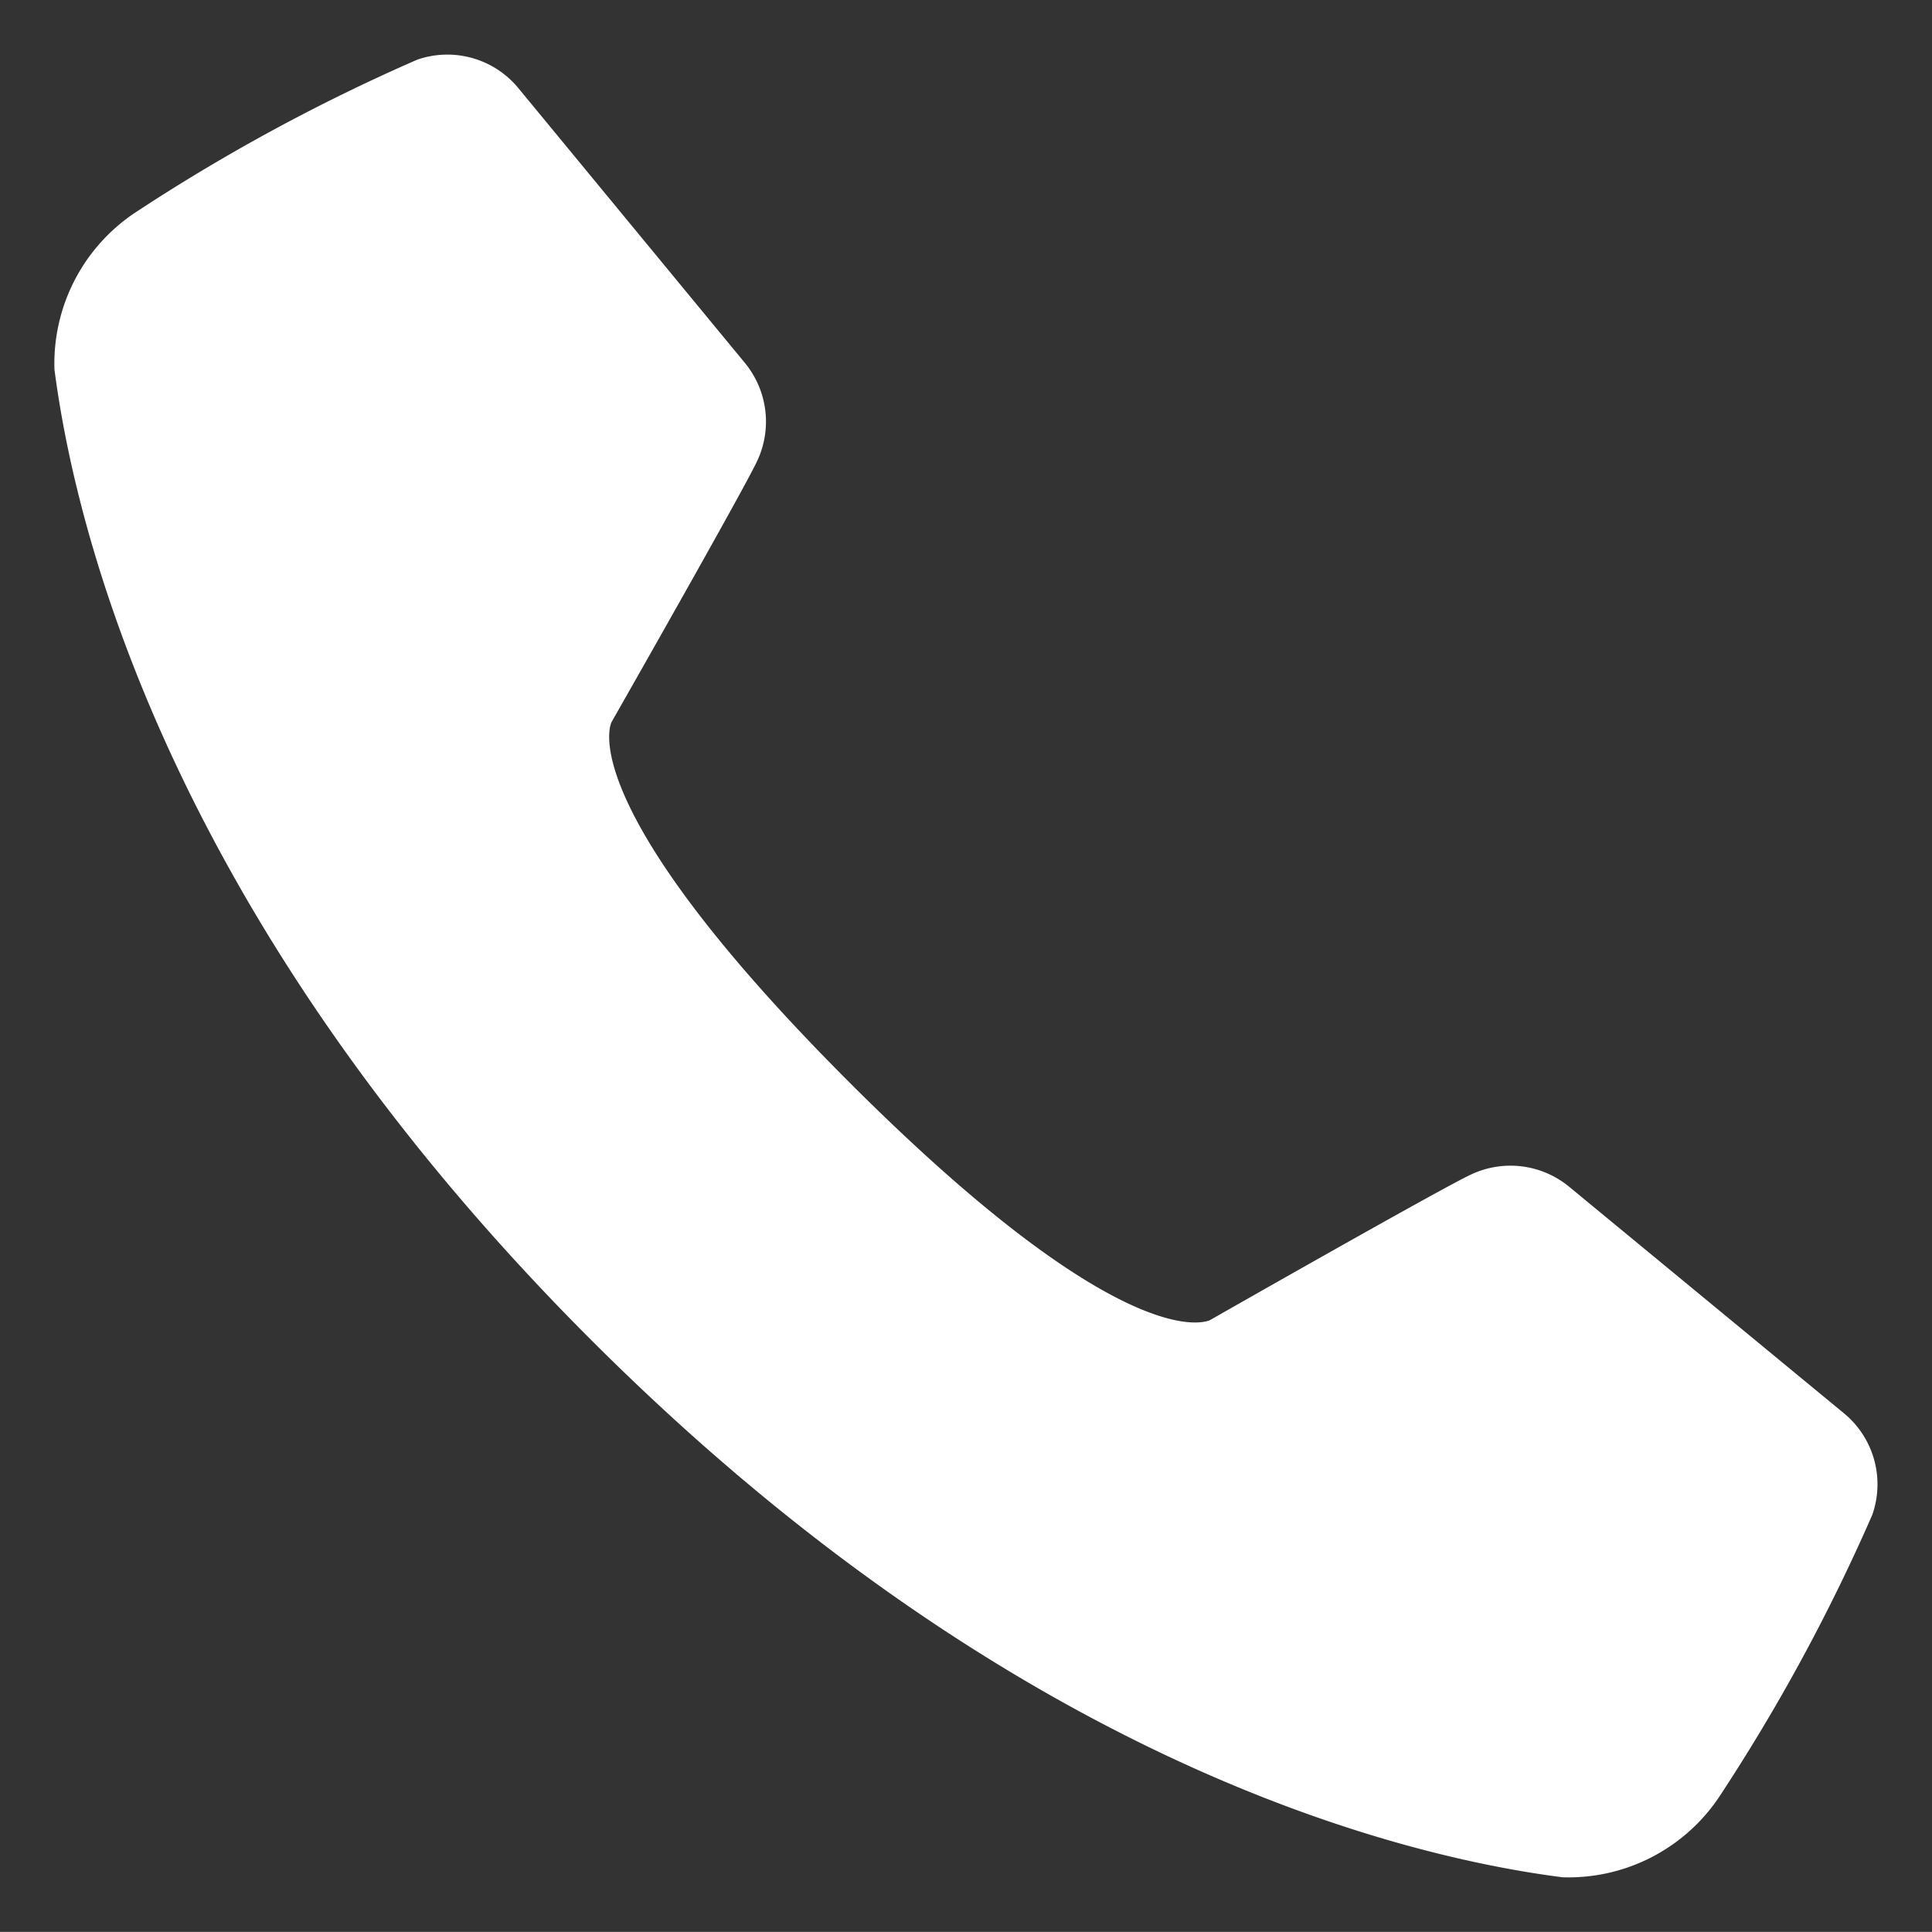 <svg data-name="Group 1511" xmlns="http://www.w3.org/2000/svg" width="21.959" height="21.958"><rect width="100%" height="100%" fill="#333333" stroke="none"/><defs><clipPath id="a"><path data-name="Rectangle 1344" fill="#fff" d="M0 0h21.959v21.959H0z"/></clipPath></defs><g data-name="Group 1505" clip-path="url(#a)"><path data-name="Path 956" d="M9.655 12.303c3.2 3.2 4.1 2.7 4.1 2.7s2.649-1.51 2.97-1.656a1.049 1.049 0 011.108.14l3.126 2.577a1.045 1.045 0 01.321 1.154 21.377 21.377 0 01-1.749 3.219 2.062 2.062 0 01-1.772.9c-1.976-.253-6.317-1.388-11.033-6.1S.876 6.176.619 4.2a2.062 2.062 0 01.9-1.772A21.377 21.377 0 014.743.678a1.045 1.045 0 011.148.323l2.577 3.126a1.049 1.049 0 01.14 1.108c-.147.321-1.656 2.97-1.656 2.97s-.499.896 2.703 4.098z" fill="#fff"/></g></svg>